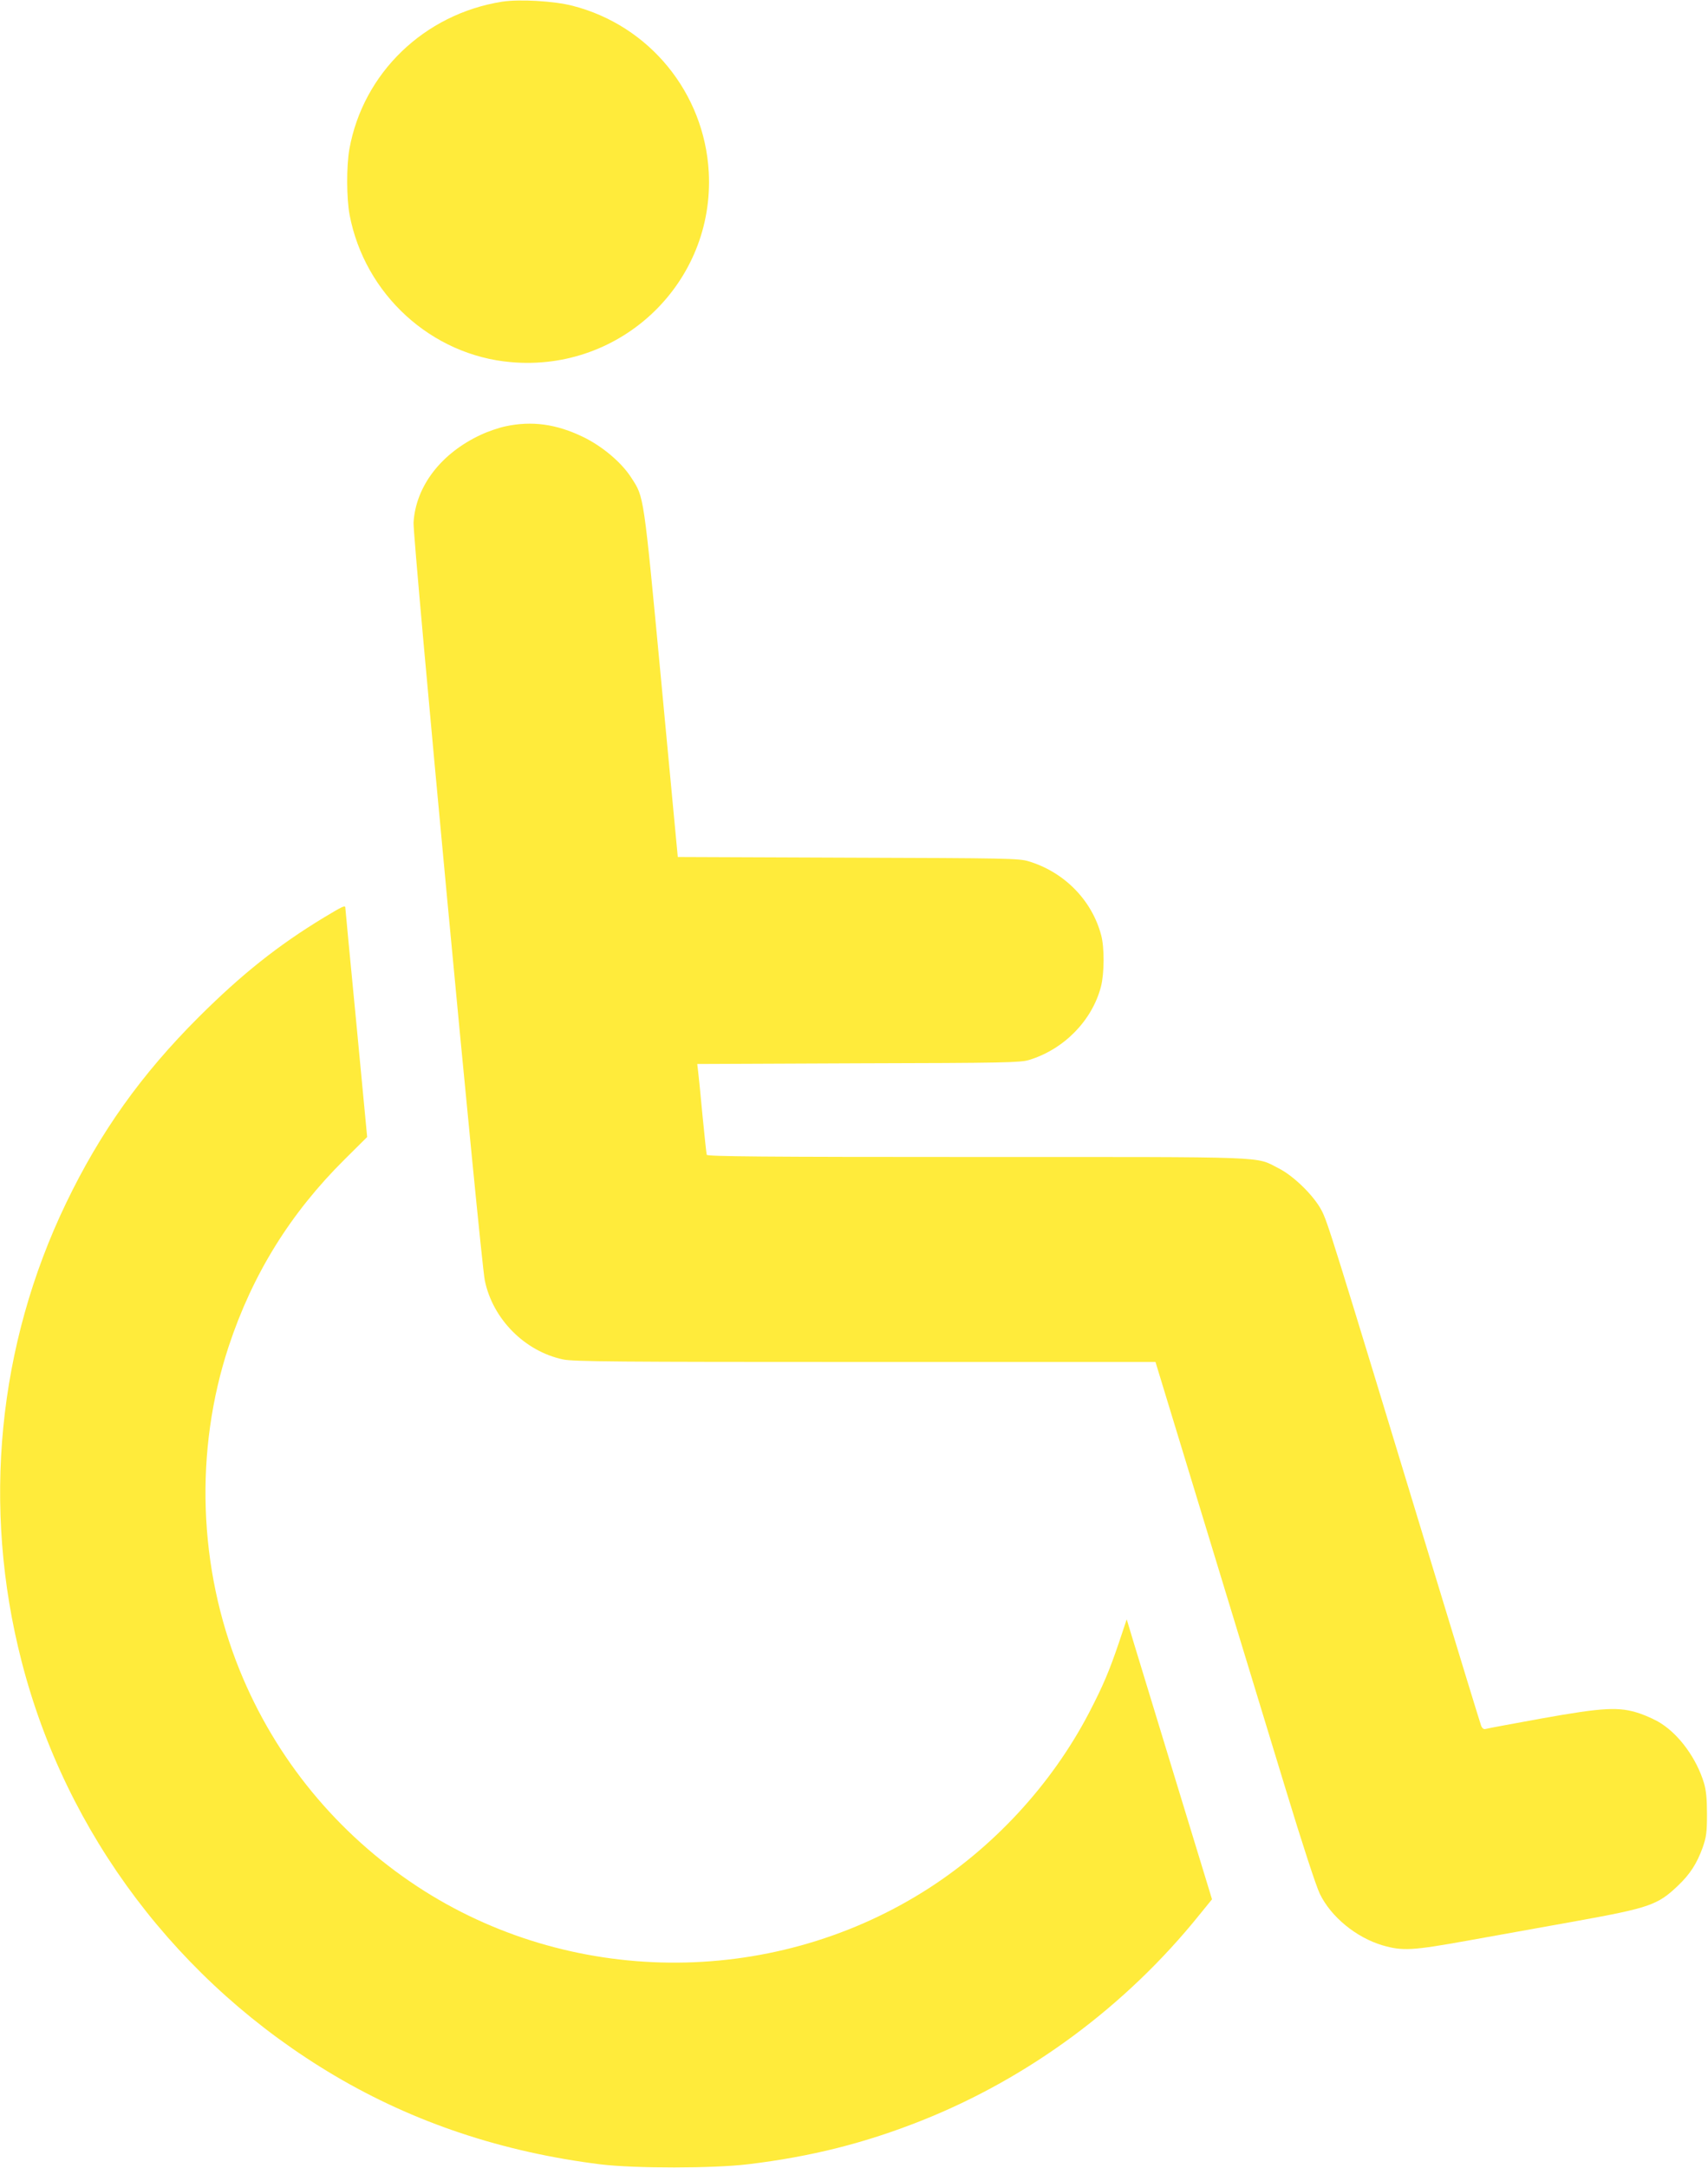 <?xml version="1.0" standalone="no"?>
<!DOCTYPE svg PUBLIC "-//W3C//DTD SVG 20010904//EN"
 "http://www.w3.org/TR/2001/REC-SVG-20010904/DTD/svg10.dtd">
<svg version="1.0" xmlns="http://www.w3.org/2000/svg"
 width="1009pt" height="1280pt" viewBox="0 0 1009 1280"
 preserveAspectRatio="xMidYMid meet">
<g transform="translate(0,1280) scale(0.1,-0.1)"
fill="#ffeb3b" stroke="none">
<path d="M2966 12790 c-460 -73 -821 -421 -902 -870 -18 -101 -17 -290 1 -387
89 -471 484 -831 955 -871 653 -57 1202 472 1167 1122 -26 468 -351 866 -805
982 -109 28 -313 40 -416 24z"/>
<path d="M2985 10283 c-38 -8 -103 -30 -143 -49 -236 -109 -386 -304 -399
-519 -5 -92 395 -4347 421 -4474 47 -228 236 -418 462 -466 59 -13 321 -15
1784 -15 l1716 0 118 -387 c222 -727 487 -1597 652 -2138 97 -319 179 -570
201 -615 66 -136 215 -258 371 -304 119 -34 173 -31 502 28 168 30 456 82 640
115 432 78 483 95 602 209 72 68 112 131 146 224 22 64 26 89 26 198 0 93 -5
141 -18 185 -43 142 -143 281 -253 351 -28 19 -85 45 -126 59 -122 41 -214 36
-583 -30 -170 -31 -317 -58 -326 -61 -12 -4 -21 2 -28 18 -5 13 -129 417 -275
898 -618 2033 -632 2075 -668 2145 -45 86 -164 203 -253 248 -143 72 -17 67
-1783 67 -1264 0 -1593 3 -1596 13 -2 6 -13 111 -25 232 -11 121 -23 239 -26
262 l-5 42 953 4 c859 2 958 4 1008 20 206 63 372 233 424 433 20 78 21 231 1
304 -55 207 -219 373 -430 436 -56 17 -135 18 -1065 21 l-1006 4 -97 1029
c-106 1123 -102 1093 -177 1209 -57 90 -171 186 -284 241 -159 77 -304 97
-461 63z"/>
<path d="M1914 7384 c-271 -164 -486 -335 -740 -588 -339 -338 -581 -678 -783
-1097 -405 -840 -498 -1794 -264 -2704 262 -1022 928 -1903 1850 -2448 471
-278 993 -452 1573 -524 201 -24 664 -24 870 1 373 45 690 125 1025 258 634
252 1207 676 1641 1215 l74 91 -209 684 c-115 376 -228 747 -252 826 l-43 143
-46 -138 c-58 -170 -93 -253 -176 -413 -222 -426 -570 -802 -979 -1057 -913
-570 -2095 -557 -2990 31 -473 311 -837 754 -1049 1276 -245 604 -268 1297
-65 1912 141 426 364 786 686 1105 l132 131 -64 673 c-36 370 -65 676 -65 681
0 16 -18 7 -126 -58z"/>
</g>
</svg>
